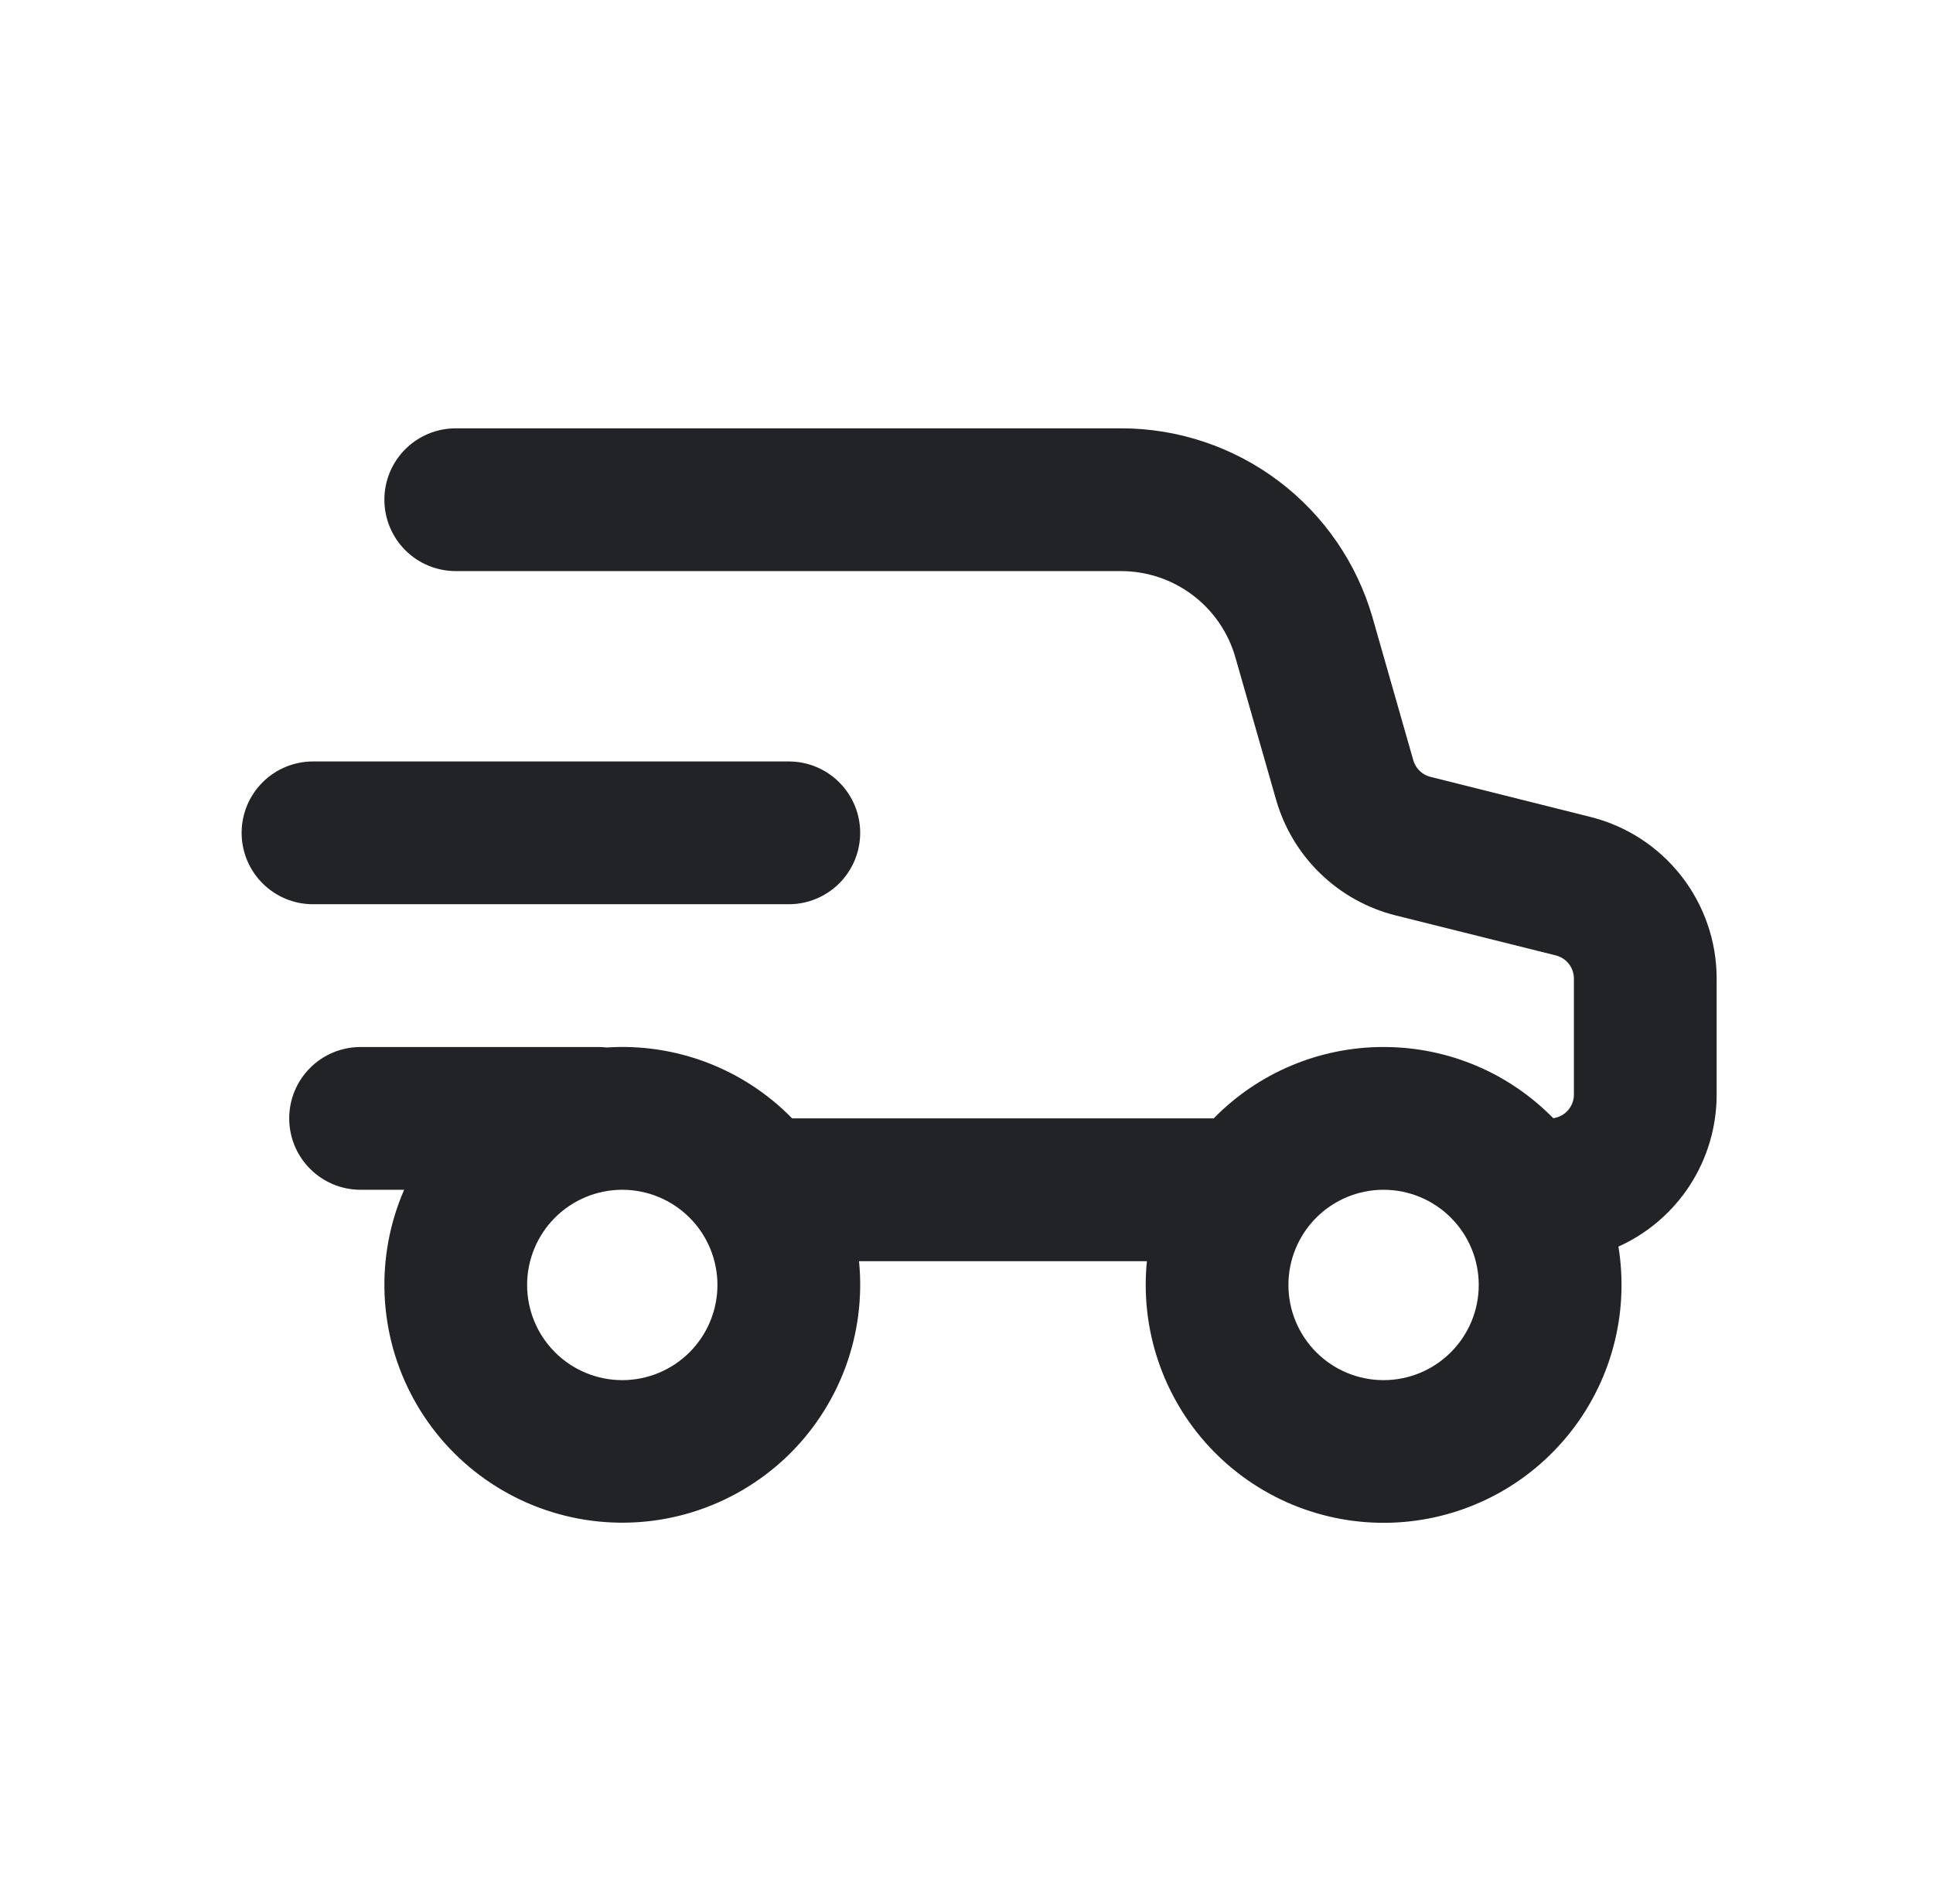 <svg xmlns="http://www.w3.org/2000/svg" fill="none" viewBox="0 0 65 64" height="64" width="65">
<path fill="#212326" d="M12.925 16.8C12.925 16.163 13.178 15.553 13.628 15.103C14.078 14.653 14.688 14.4 15.325 14.4H37.696C39.609 14.399 41.47 15.022 42.997 16.174C44.524 17.326 45.635 18.944 46.16 20.784L47.526 25.565C47.565 25.699 47.639 25.821 47.74 25.919C47.841 26.016 47.966 26.085 48.102 26.118L53.481 27.465C54.693 27.768 55.769 28.467 56.538 29.452C57.307 30.436 57.725 31.65 57.725 32.899V36.8C57.725 37.879 57.414 38.936 56.828 39.843C56.242 40.749 55.407 41.467 54.422 41.91C54.605 43.034 54.547 44.184 54.25 45.283C53.953 46.383 53.425 47.406 52.7 48.284C51.976 49.163 51.073 49.877 50.051 50.379C49.029 50.88 47.911 51.158 46.773 51.193C45.635 51.228 44.503 51.02 43.452 50.583C42.4 50.145 41.455 49.488 40.678 48.656C39.901 47.823 39.311 46.835 38.947 45.756C38.582 44.677 38.453 43.533 38.566 42.4H28.886C29.007 43.616 28.848 44.844 28.421 45.99C27.993 47.135 27.309 48.167 26.421 49.007C25.532 49.846 24.463 50.471 23.296 50.833C22.128 51.196 20.893 51.285 19.686 51.096C18.478 50.906 17.33 50.443 16.329 49.74C15.329 49.038 14.502 48.116 13.914 47.044C13.325 45.973 12.99 44.781 12.934 43.56C12.878 42.339 13.102 41.121 13.59 40H12.125C11.488 40 10.878 39.747 10.428 39.297C9.977 38.847 9.725 38.236 9.725 37.6C9.725 36.963 9.977 36.353 10.428 35.903C10.878 35.453 11.488 35.2 12.125 35.2H20.125C20.221 35.2 20.317 35.206 20.406 35.216C21.555 35.14 22.707 35.314 23.783 35.725C24.858 36.137 25.832 36.776 26.637 37.6H40.813C41.556 36.839 42.445 36.235 43.426 35.823C44.407 35.411 45.461 35.199 46.525 35.2C48.758 35.2 50.781 36.115 52.23 37.593C52.422 37.568 52.599 37.473 52.727 37.327C52.854 37.181 52.925 36.994 52.925 36.8V32.896C52.924 32.718 52.864 32.544 52.754 32.404C52.644 32.264 52.49 32.164 52.317 32.121L46.934 30.777C45.98 30.539 45.106 30.053 44.4 29.37C43.693 28.686 43.179 27.828 42.909 26.883L41.542 22.102C41.304 21.266 40.799 20.531 40.105 20.007C39.411 19.483 38.565 19.2 37.696 19.2H15.325C14.688 19.2 14.078 18.947 13.628 18.497C13.178 18.047 12.925 17.436 12.925 16.8ZM20.925 46.4C21.773 46.4 22.587 46.063 23.187 45.463C23.788 44.862 24.125 44.049 24.125 43.2C24.125 42.351 23.788 41.537 23.187 40.937C22.587 40.337 21.773 40 20.925 40C20.076 40 19.262 40.337 18.662 40.937C18.062 41.537 17.725 42.351 17.725 43.2C17.725 44.049 18.062 44.862 18.662 45.463C19.262 46.063 20.076 46.4 20.925 46.4ZM46.525 46.4C47.373 46.4 48.187 46.063 48.787 45.463C49.388 44.862 49.725 44.049 49.725 43.2C49.725 42.351 49.388 41.537 48.787 40.937C48.187 40.337 47.373 40 46.525 40C45.676 40 44.862 40.337 44.262 40.937C43.662 41.537 43.325 42.351 43.325 43.2C43.325 44.049 43.662 44.862 44.262 45.463C44.862 46.063 45.676 46.4 46.525 46.4Z" clip-rule="evenodd" fill-rule="evenodd"></path>
<path fill="#212326" d="M10.525 25.6C9.888 25.6 9.278 25.853 8.828 26.303C8.378 26.753 8.125 27.364 8.125 28C8.125 28.637 8.378 29.247 8.828 29.697C9.278 30.147 9.888 30.4 10.525 30.4H26.525C27.162 30.4 27.772 30.147 28.222 29.697C28.672 29.247 28.925 28.637 28.925 28C28.925 27.364 28.672 26.753 28.222 26.303C27.772 25.853 27.162 25.6 26.525 25.6H10.525Z"></path>
</svg>

